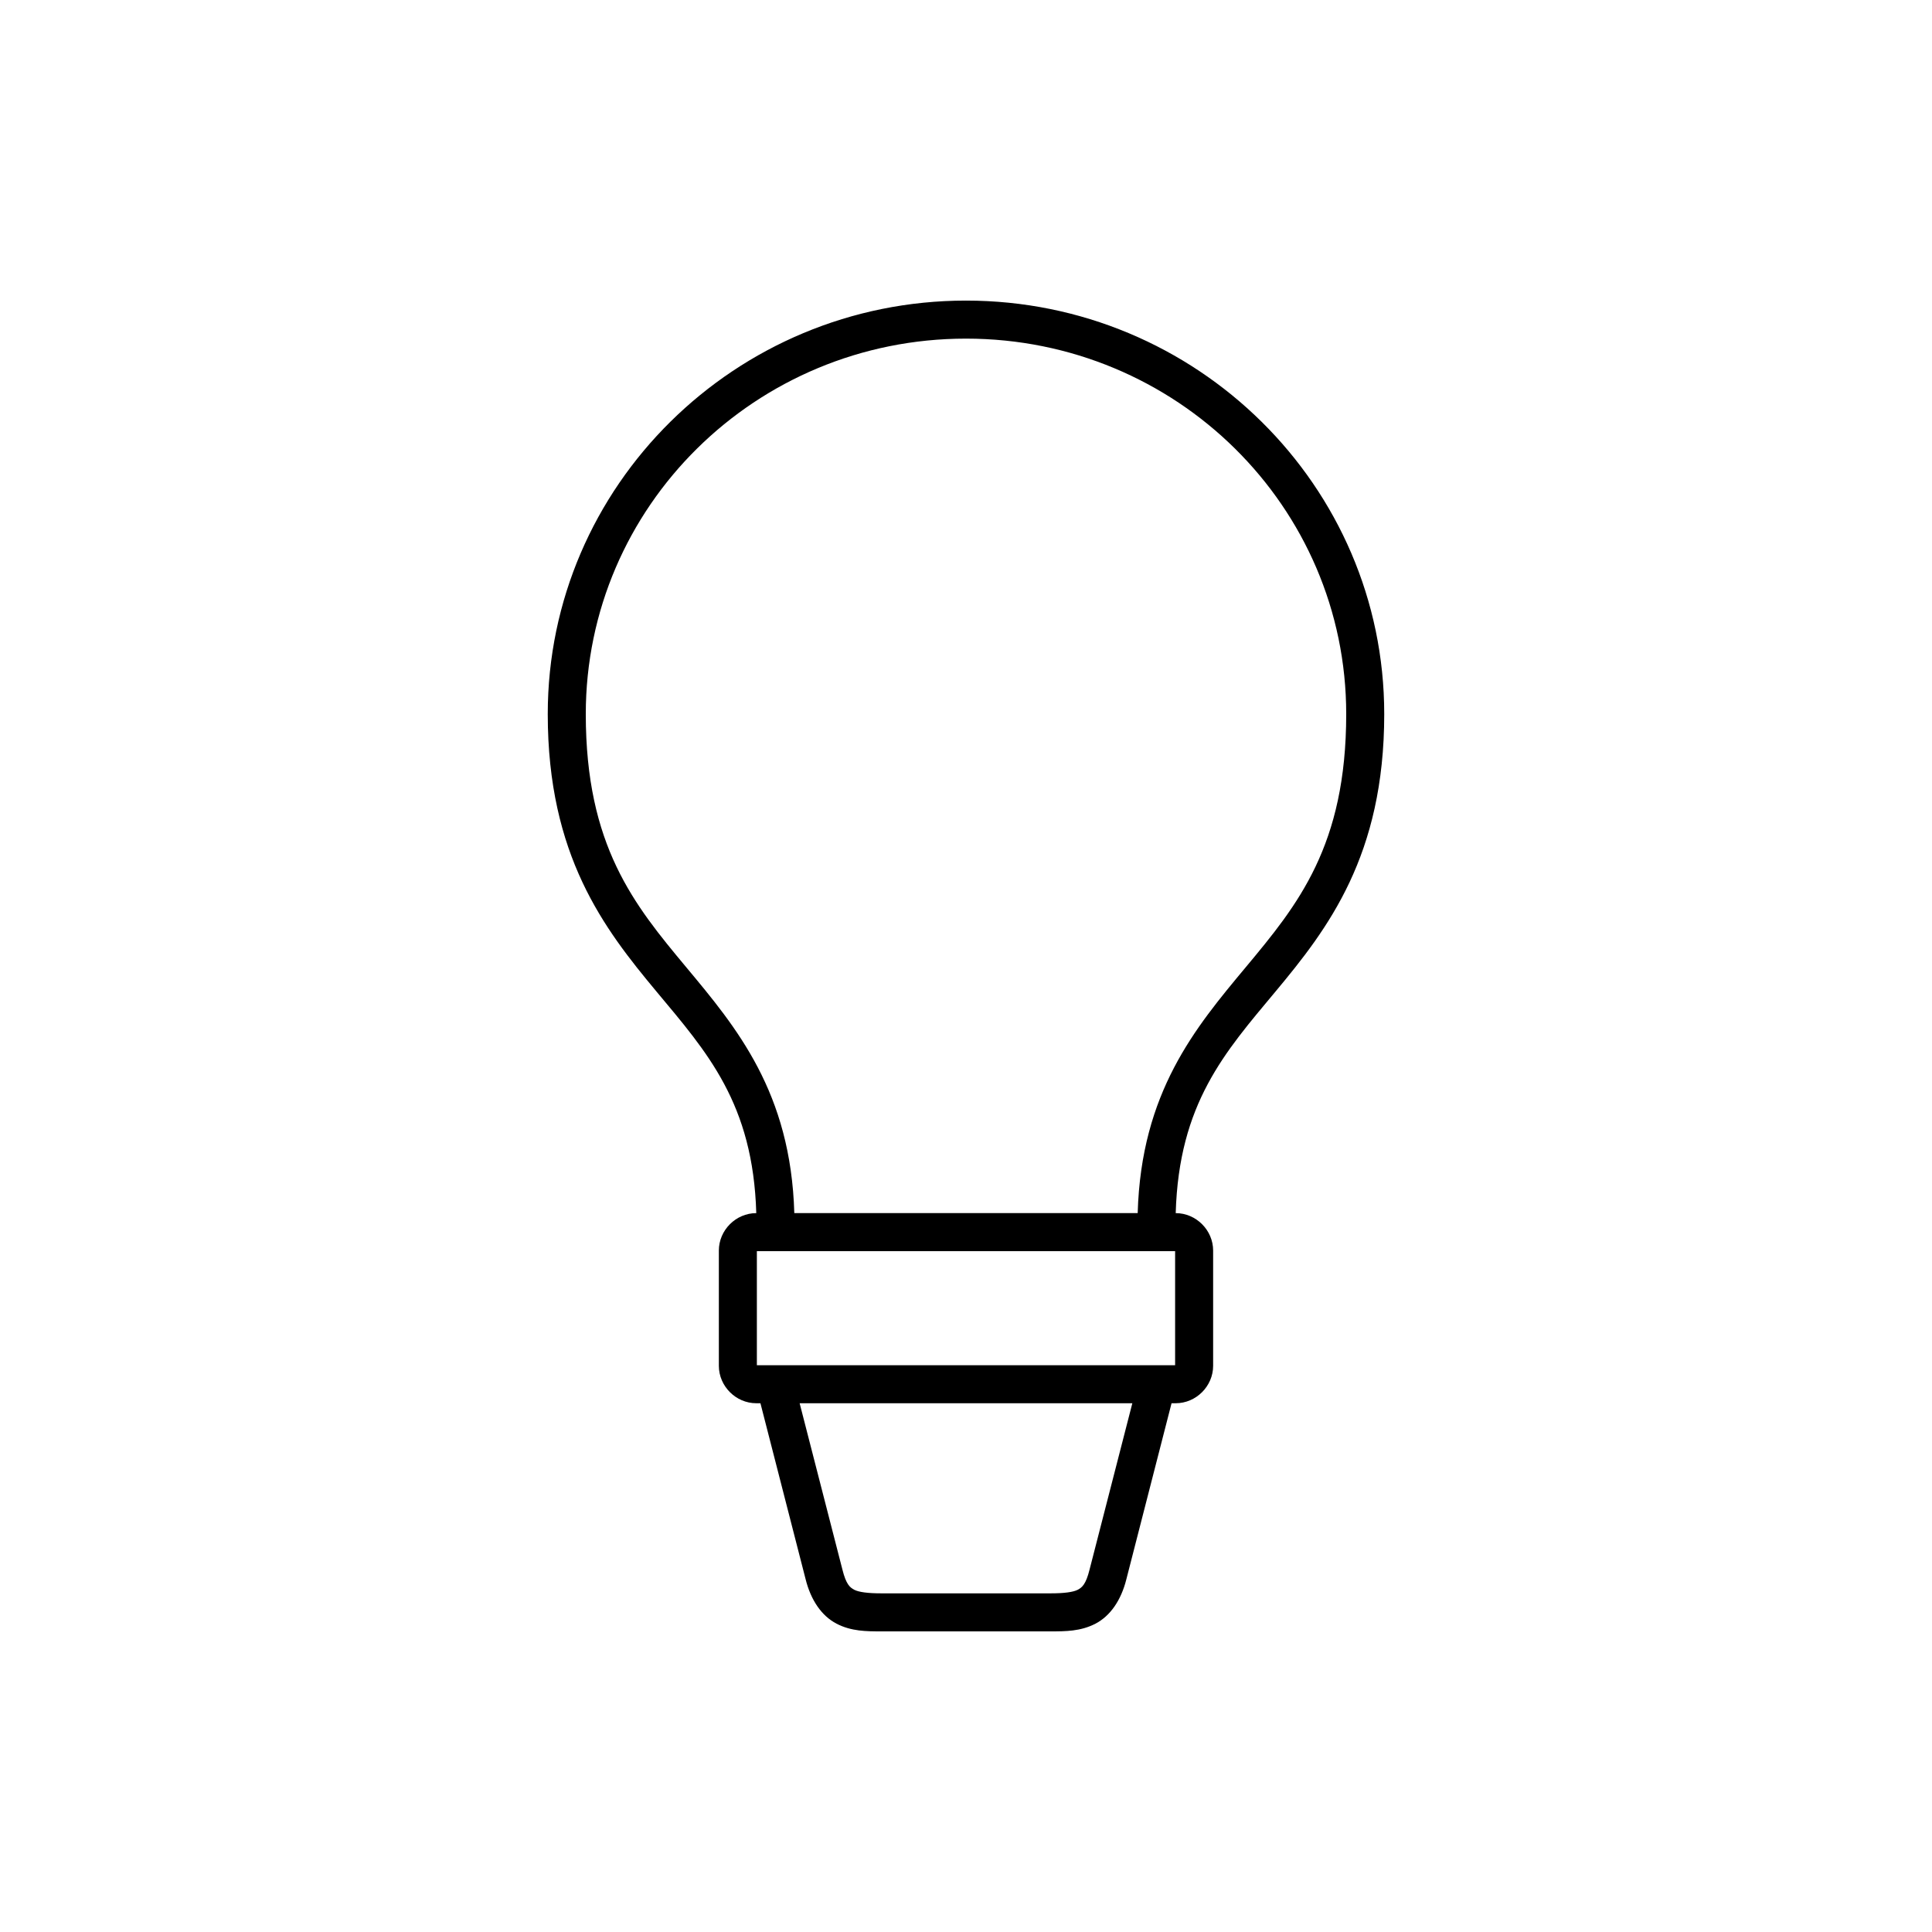 <?xml version="1.0" encoding="UTF-8"?>
<!-- Uploaded to: SVG Repo, www.svgrepo.com, Generator: SVG Repo Mixer Tools -->
<svg fill="#000000" width="800px" height="800px" version="1.1" viewBox="144 144 512 512" xmlns="http://www.w3.org/2000/svg">
 <path d="m400 223.66c-61.117 0-110.84 49.102-110.84 109.58 0 37.473 14.902 56.848 28.812 73.527 13.426 16.098 25.609 29.656 26.449 58.723-5.406 0-9.918 4.516-9.918 9.922v30.543c0 5.402 4.512 9.918 9.918 9.918h1.102l11.965 46.602c1.391 5.594 4.254 9.754 8.188 11.809 3.938 2.055 8.023 2.047 11.809 2.047h45.027c3.789 0 7.871 0.008 11.809-2.047 3.938-2.055 6.797-6.215 8.188-11.809l11.965-46.602h1.102c5.406 0 9.918-4.516 9.918-9.918v-30.543c0-5.406-4.512-9.922-9.918-9.922 0.84-29.066 13.023-42.625 26.449-58.723 13.91-16.68 28.812-36.055 28.812-73.527 0-60.477-49.723-109.58-110.84-109.58zm0 10.078c55.73 0 100.76 44.539 100.76 99.5 0 34.902-12.809 50.523-26.609 67.07-13.355 16.02-27.738 33.141-28.652 65.18h-91c-0.918-32.039-15.301-49.16-28.656-65.18-13.801-16.547-26.605-32.168-26.605-67.07 0-54.961 45.027-99.5 100.76-99.5zm-55.422 241.83h110.84v30.227h-110.84zm11.336 40.305h88.168l-11.336 44.082c-0.969 3.906-1.984 4.746-3.148 5.356-1.164 0.605-3.562 0.941-7.086 0.941h-45.027c-3.519 0-5.918-0.336-7.086-0.941-1.164-0.609-2.18-1.449-3.148-5.356z"/>
</svg>